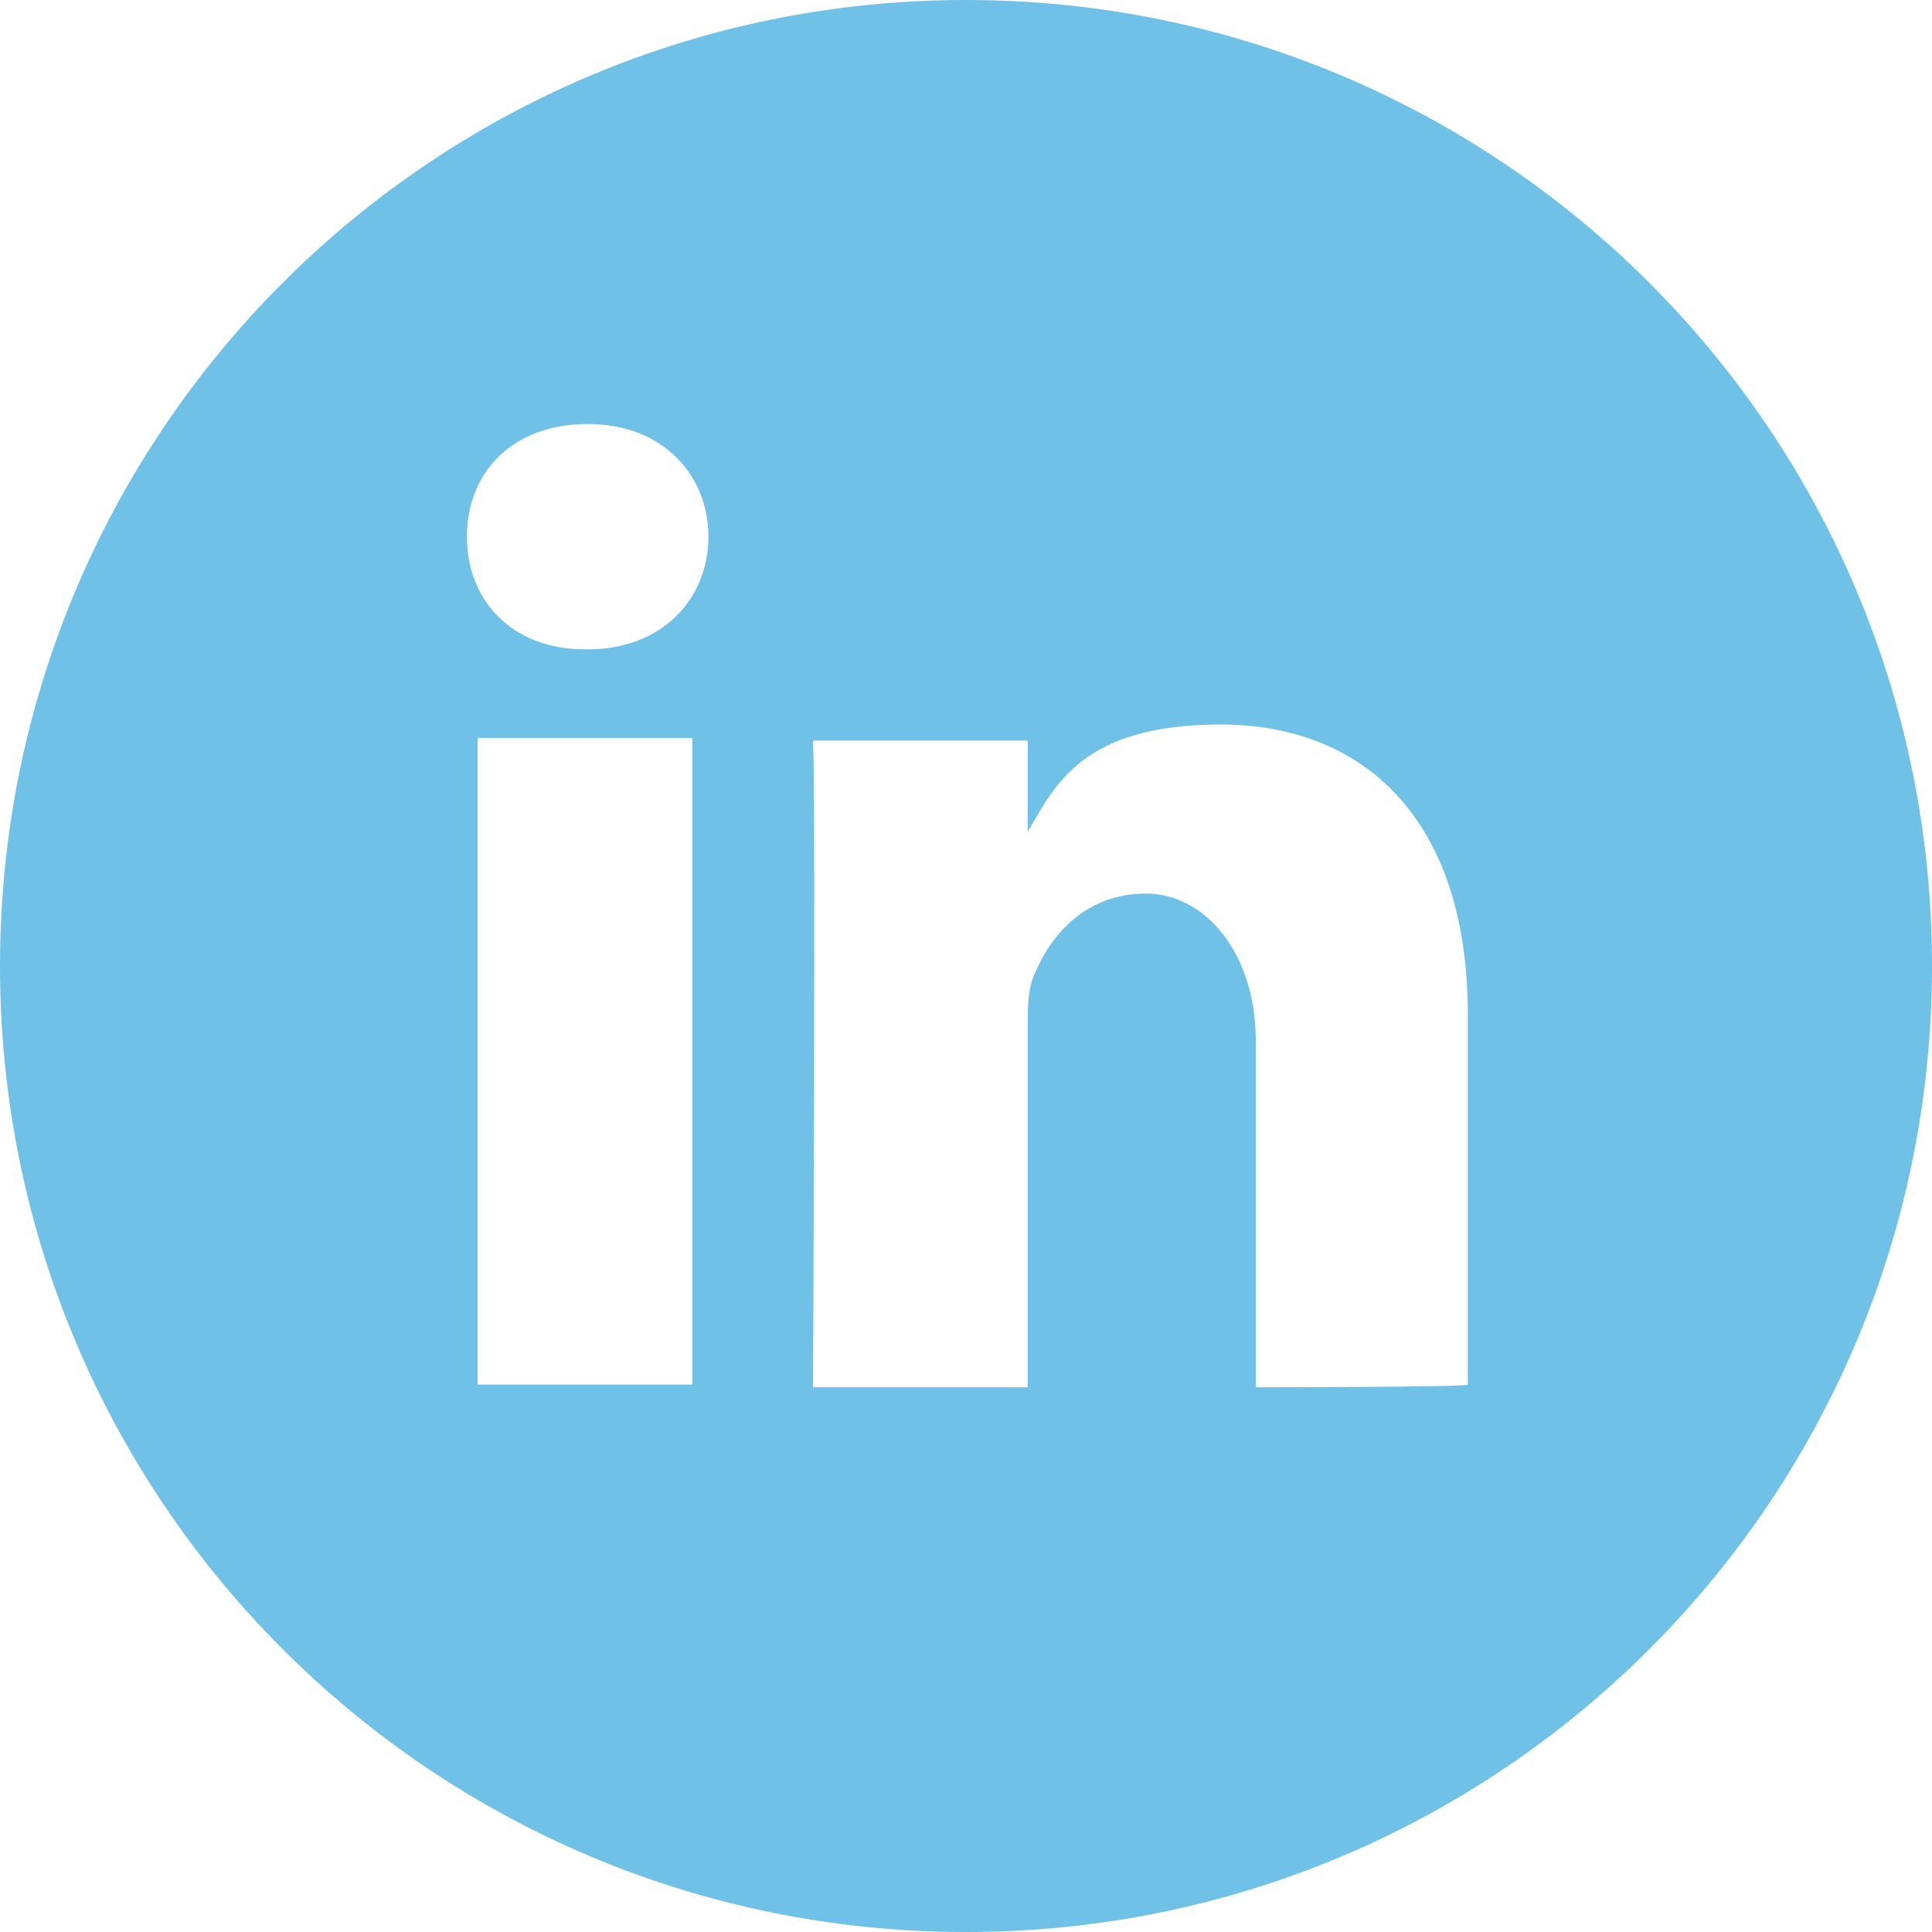<?xml version="1.0" encoding="UTF-8"?>
<svg xmlns="http://www.w3.org/2000/svg" version="1.1" viewBox="0 0 72 72">
  <defs>
    <style>
      .cls-1 {
        fill: #6fc1e7;
      }
    </style>
  </defs>
  <!-- Generator: Adobe Illustrator 28.7.9, SVG Export Plug-In . SVG Version: 1.2.0 Build 218)  -->
  <g>
    <g id="Layer_1">
      <path class="cls-1" d="M36,0C16.1,0,0,16.1,0,36s16.1,36,36,36,36-16.1,36-36S55.9,0,36,0ZM25.8,51.6h-8v-24.1h8v24.1ZM21.8,24.2h0c-2.7,0-4.4-1.8-4.4-4.2s1.7-4.2,4.5-4.2,4.5,1.9,4.5,4.2-1.7,4.2-4.5,4.2ZM46.8,51.7v-12.9c0-3.3-1.9-5.5-4.1-5.5s-3.5,1.5-4.1,2.9c-.3.6-.3,1.3-.3,2v13.5h-8s.1-21.8,0-24.1h8v3.4c1-1.7,2-4,7.2-4s9.2,3.4,9.2,10.8v13.8h0c0,.1-8,.1-8,.1Z"/>
    </g>
  </g>
</svg>